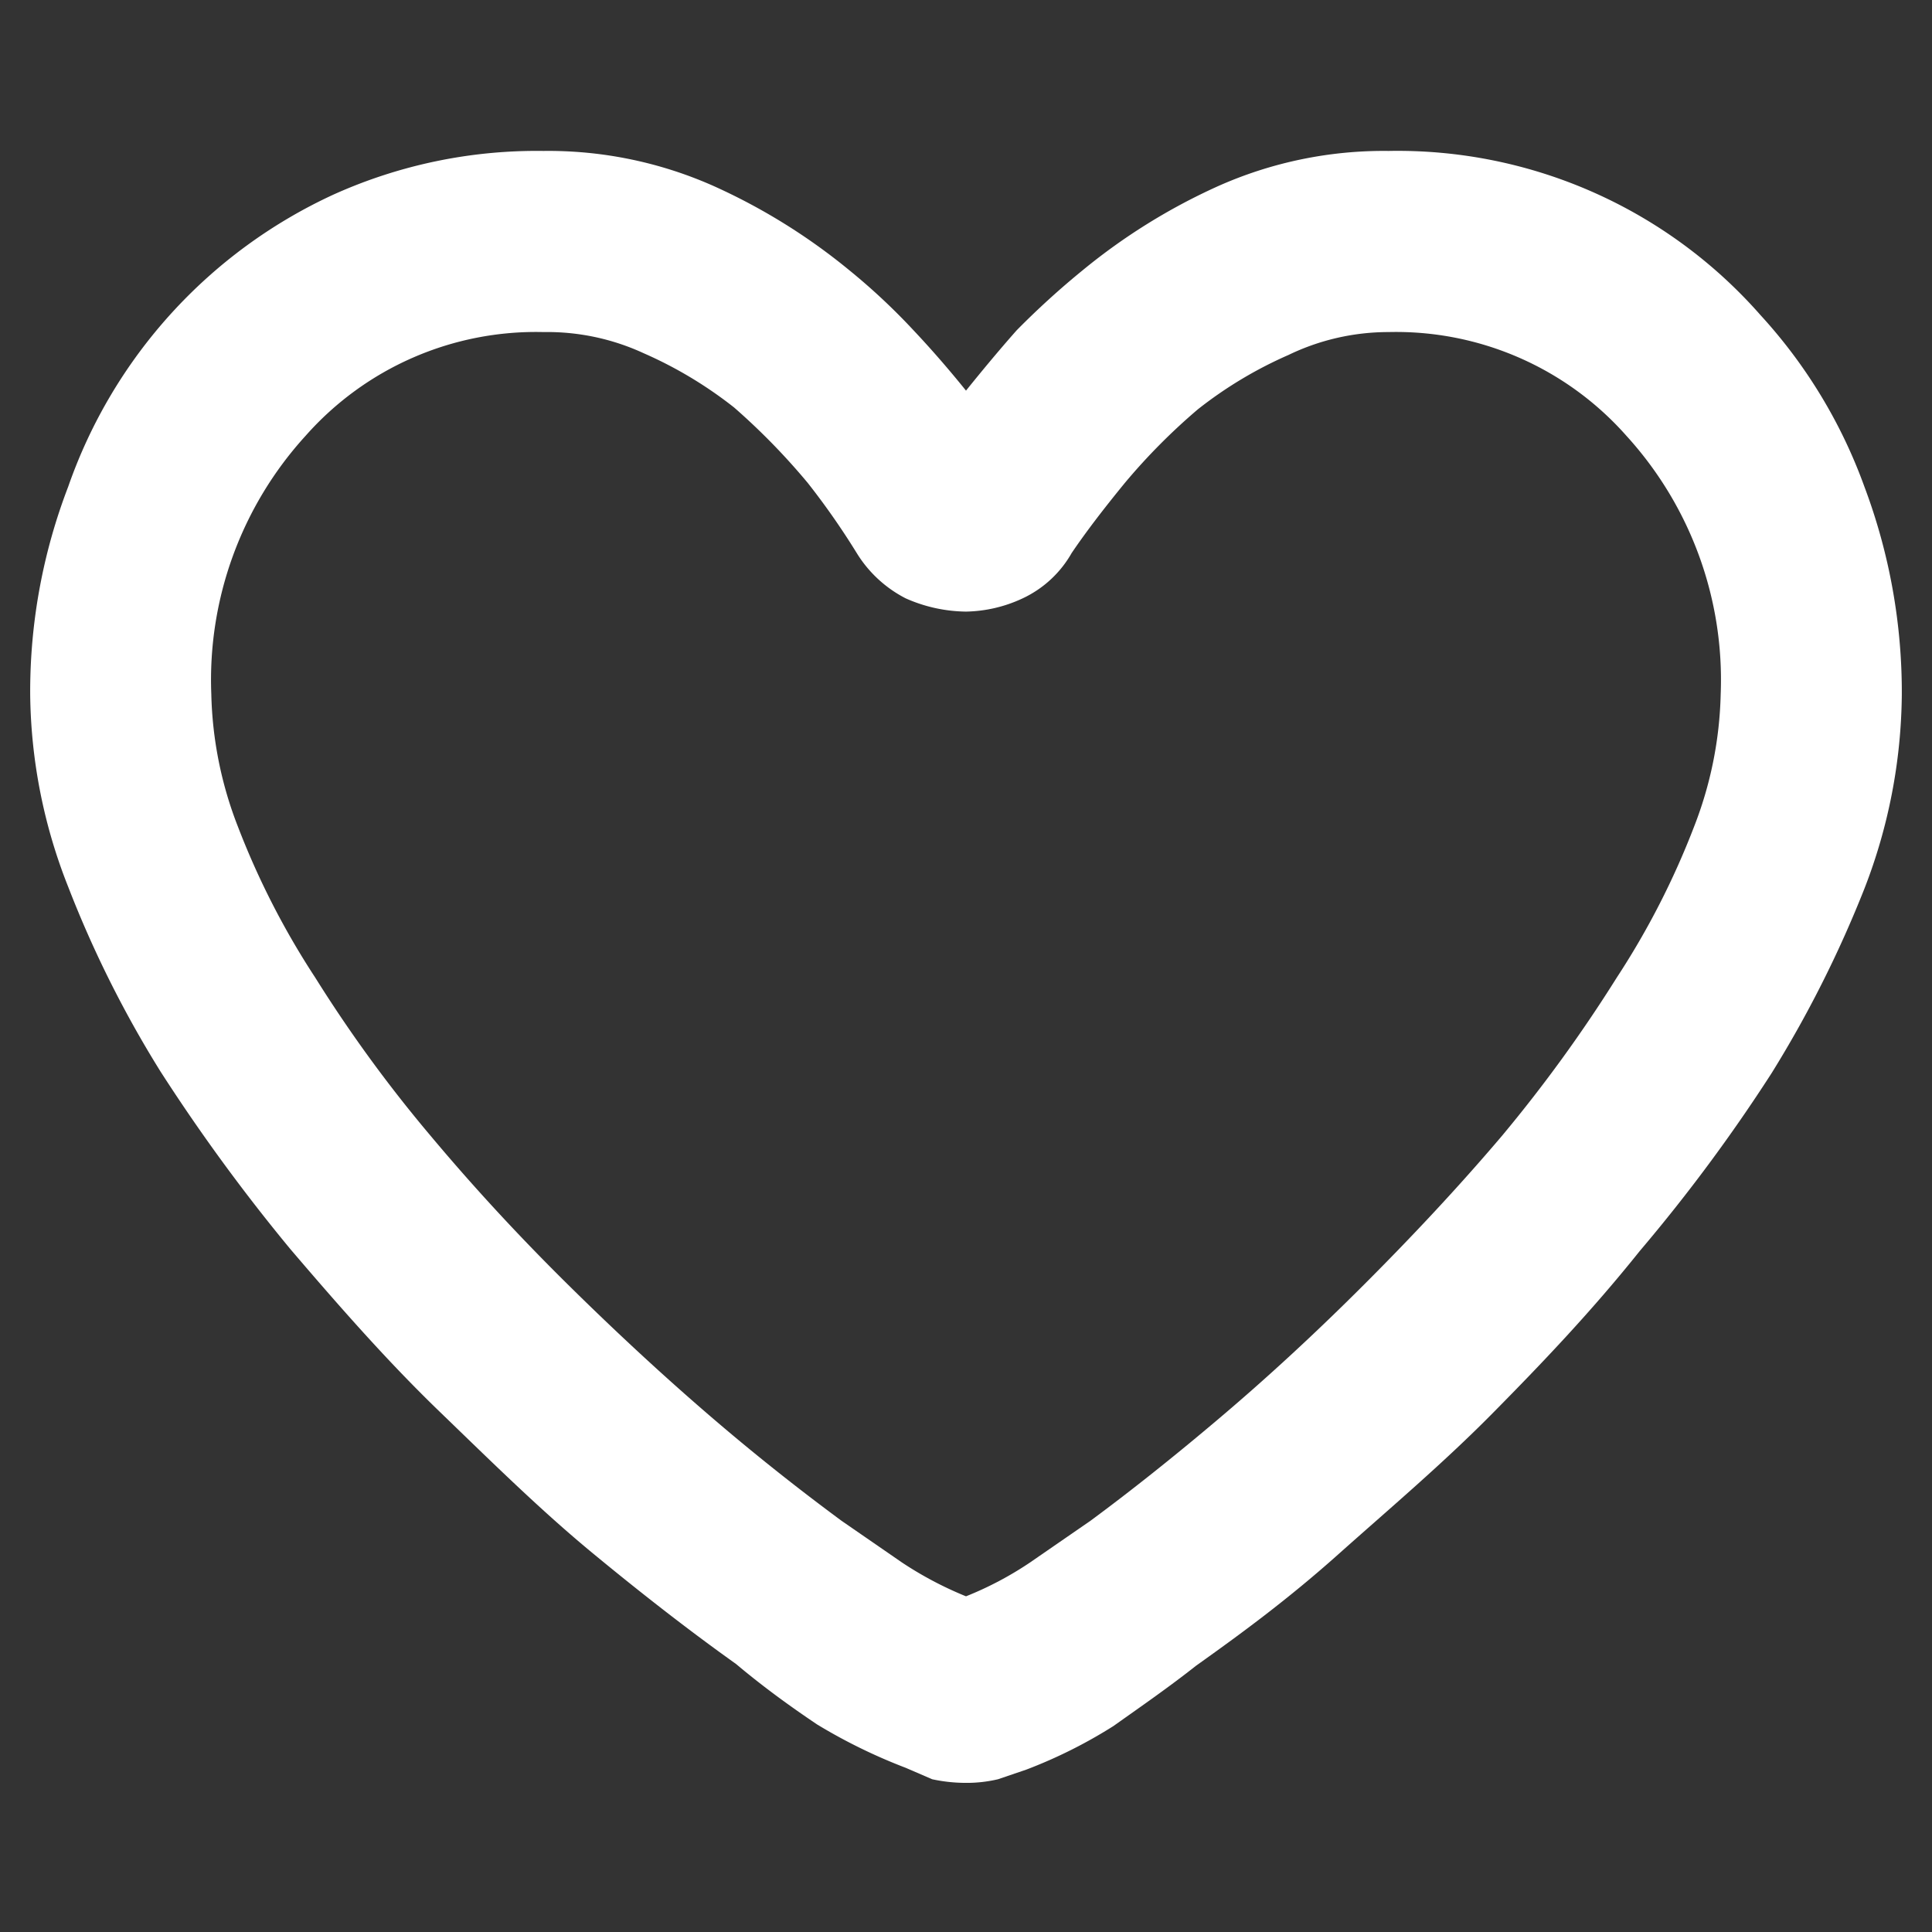 <?xml version="1.0" encoding="UTF-8"?> <svg xmlns="http://www.w3.org/2000/svg" id="Capa_1" data-name="Capa 1" viewBox="0 0 32 32"><rect x="0" y="0" width="32" height="32" fill="#333333" stroke="none"/><defs><style>.cls-1{fill:#fff;}</style></defs><title>gcsanitariosfebreri</title><path class="cls-1" d="M9,2.5a6.74,6.74,0,0,1,2.84.59,10,10,0,0,1,2.22,1.38,10.53,10.53,0,0,1,1.07,1c.33.35.62.69.87,1,.25-.31.53-.65.84-1a13.62,13.62,0,0,1,1.1-1,10,10,0,0,1,2.22-1.38A6.74,6.74,0,0,1,23,2.5a8,8,0,0,1,6.16,2.72,8.45,8.45,0,0,1,1.72,2.84,9.67,9.67,0,0,1,.62,3.44,9.06,9.06,0,0,1-.62,3.22,19.06,19.06,0,0,1-1.54,3.06,27.87,27.87,0,0,1-2.18,2.94c-.8,1-1.61,1.85-2.44,2.69S23,25,22.16,25.75s-1.62,1.32-2.35,1.84c-.43.34-.89.66-1.37,1a8.07,8.07,0,0,1-1.44.72l-.47.16a2.26,2.26,0,0,1-.53.06,2.67,2.67,0,0,1-.56-.06L15,29.28a9.07,9.07,0,0,1-1.47-.72c-.46-.31-.9-.63-1.34-1-.73-.52-1.52-1.13-2.38-1.84s-1.67-1.51-2.53-2.34-1.65-1.73-2.47-2.69a30.59,30.59,0,0,1-2.15-2.94,18.22,18.22,0,0,1-1.53-3.06A8.86,8.86,0,0,1,.5,11.5a9.46,9.46,0,0,1,.63-3.44,8.35,8.35,0,0,1,4.4-4.84A8.19,8.19,0,0,1,9,2.5Zm-5.5,9a6.41,6.41,0,0,0,.44,2.19,13.19,13.19,0,0,0,1.28,2.5,22.84,22.84,0,0,0,1.91,2.62c.72.86,1.48,1.68,2.28,2.47S11,22.8,11.78,23.47s1.51,1.24,2.16,1.72l1,.69a6,6,0,0,0,1.06.56,5.64,5.64,0,0,0,1.06-.56l1-.69c.65-.48,1.37-1.05,2.16-1.72s1.58-1.4,2.37-2.19,1.56-1.61,2.29-2.47a24,24,0,0,0,1.9-2.62,13.19,13.19,0,0,0,1.28-2.5,6.41,6.41,0,0,0,.44-2.19,6,6,0,0,0-1.56-4.28A5.09,5.09,0,0,0,23,5.5a3.81,3.81,0,0,0-1.66.38,6.86,6.86,0,0,0-1.5.9A10.14,10.14,0,0,0,18.63,8c-.36.44-.65.82-.88,1.16a1.82,1.82,0,0,1-.81.75,2.3,2.3,0,0,1-.94.22,2.52,2.52,0,0,1-1-.22,2.05,2.05,0,0,1-.81-.75A12.41,12.41,0,0,0,13.38,8a11,11,0,0,0-1.22-1.25,6.86,6.86,0,0,0-1.5-.9A3.81,3.81,0,0,0,9,5.5,5.09,5.09,0,0,0,5.06,7.22,6,6,0,0,0,3.5,11.5Z"></path></svg> 